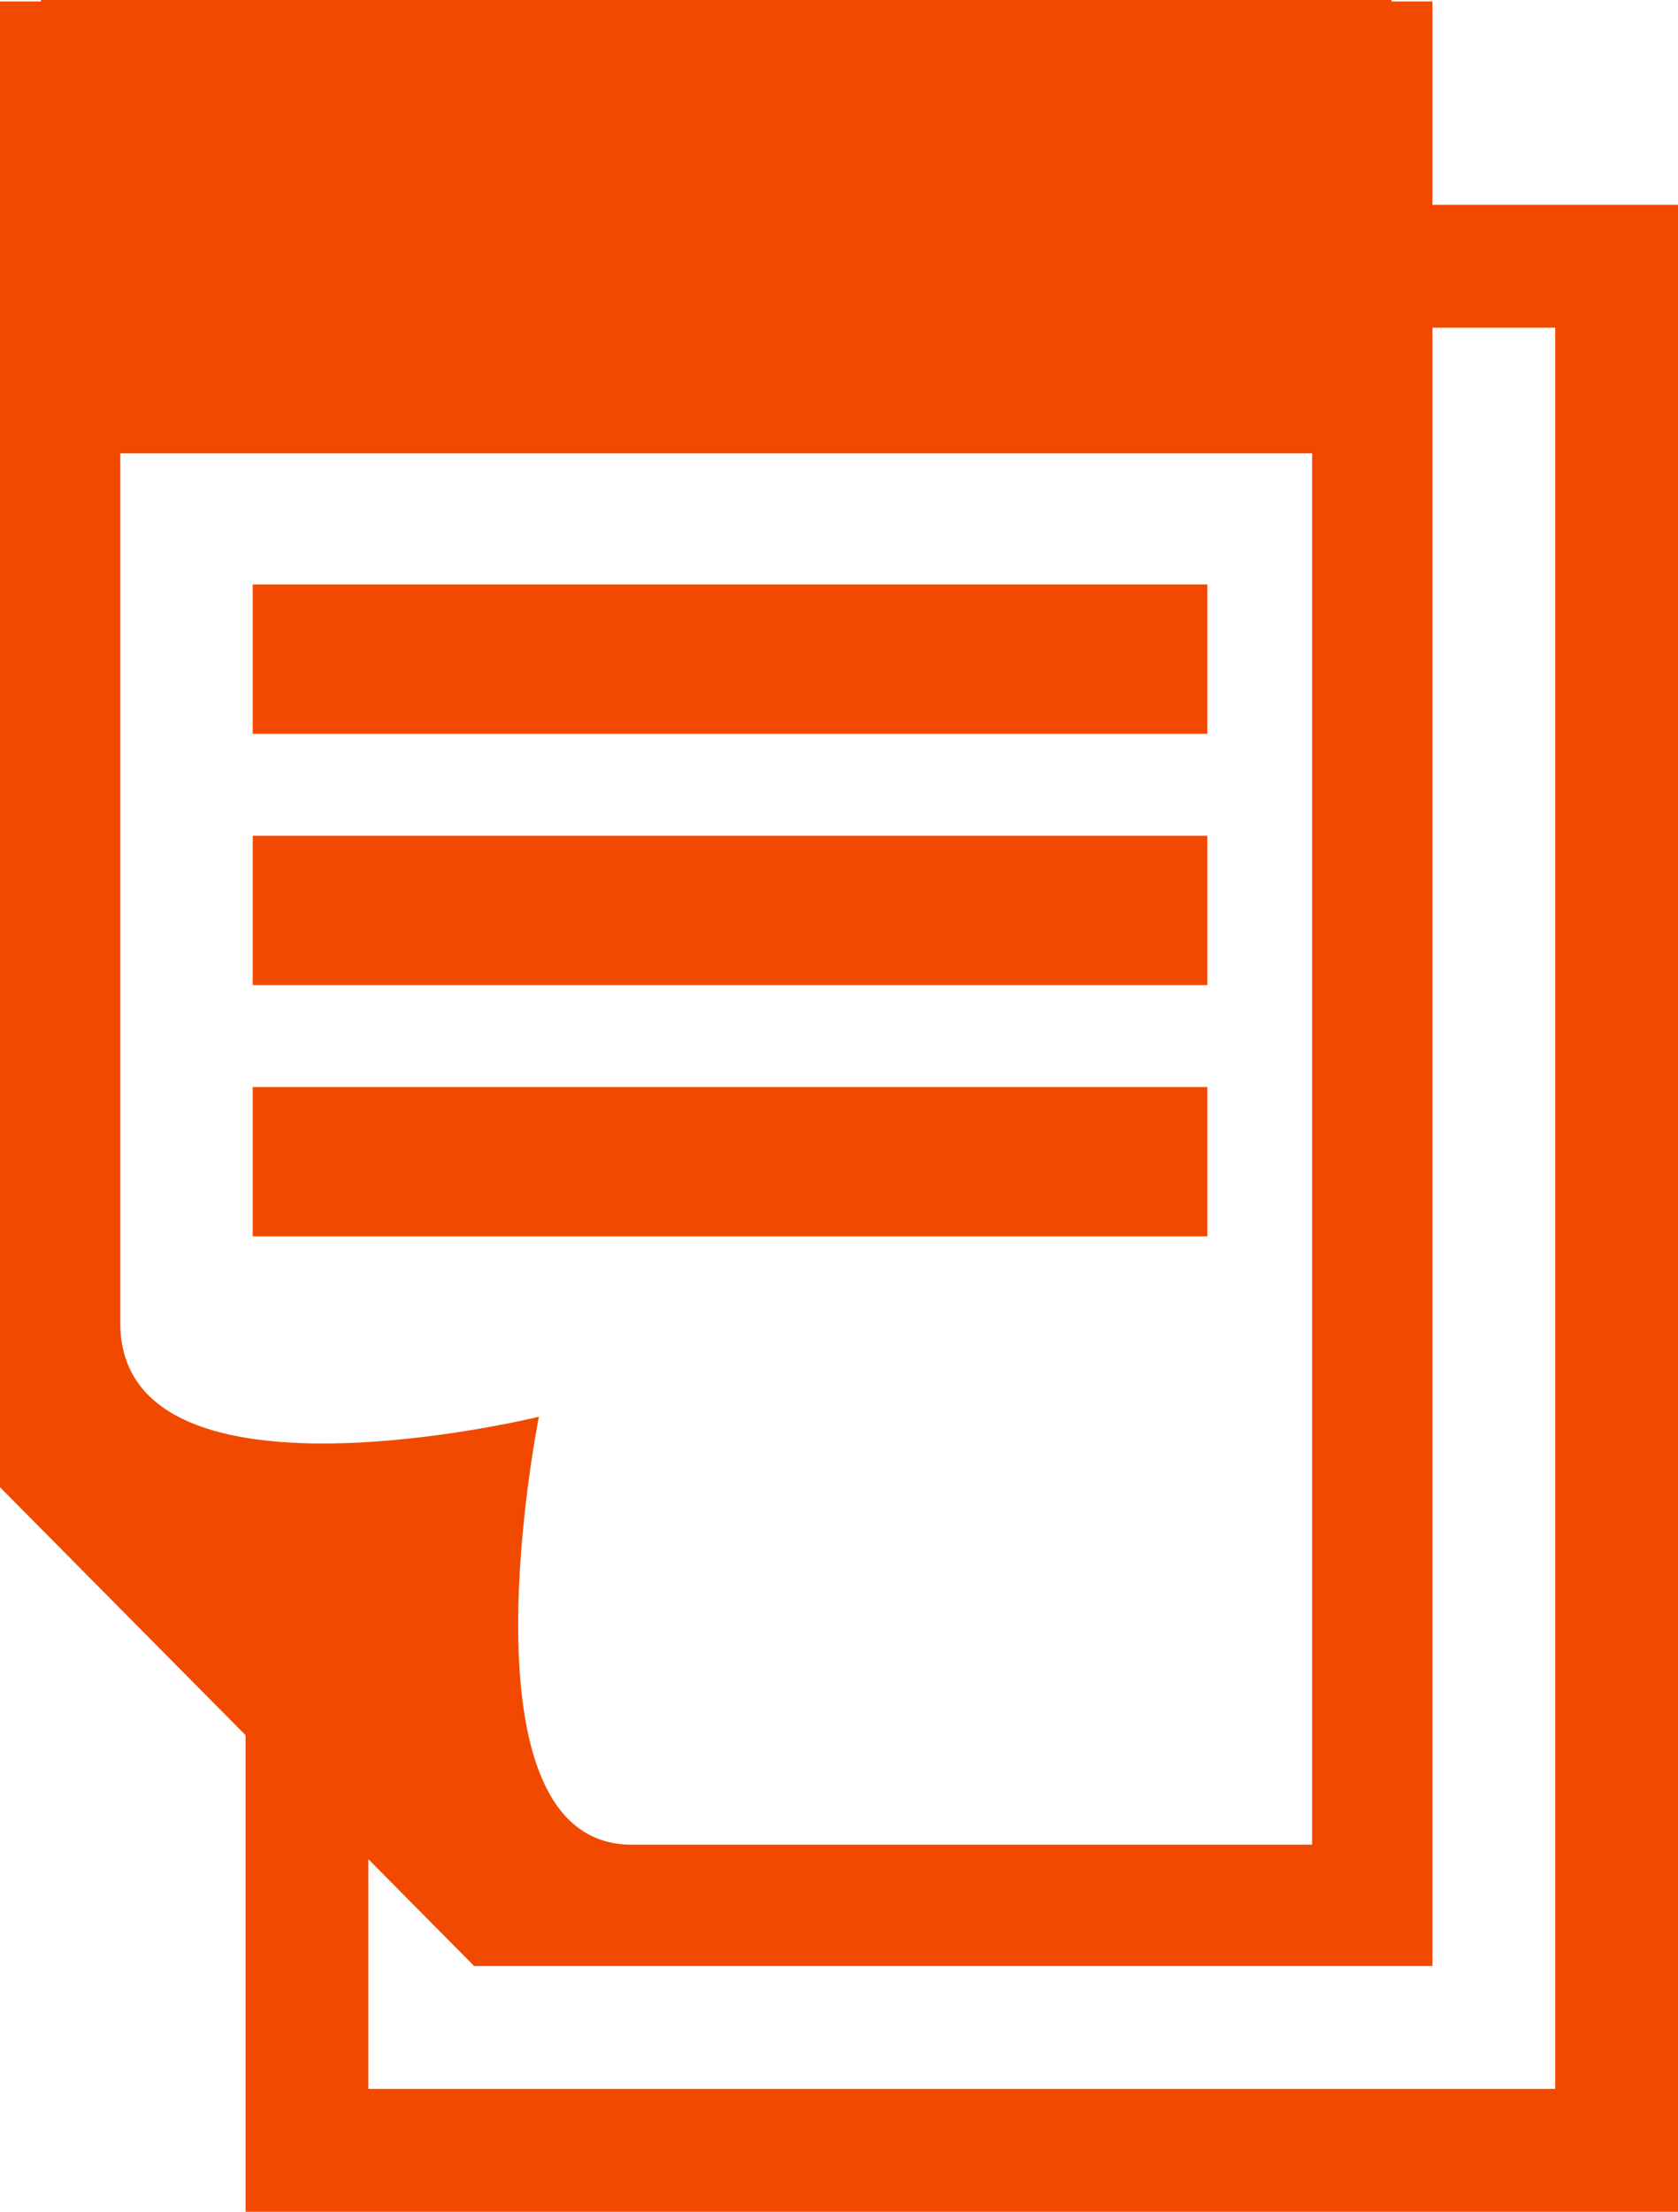 <svg xmlns="http://www.w3.org/2000/svg" width="41" height="54" viewBox="0 0 41 54"><defs><style>.cls-1 { fill: #f14a00; fill-rule: evenodd; }</style></defs><path id="ピクト" class="cls-1" d="M40 54h-34v-11.636l-5.139-5.185-.861-.869v-36.274h1v-.036h33v.036h1v4.964h6v49h-1zm-37.06-21.611c.13 4.672 10.228 2.2 10.228 2.2s-2.105 10.448 2.264 10.448h16.628v-33.969h-29.12v21.321zm35.06-24.389h-3v40h-23.415l-2.585-2.609v5.609h29v-43zm-31.825 18.539h23.325v3.646h-23.325v-3.646zm0-6.134h23.325v3.645h-23.325v-3.645zm0-6.136h23.325v3.646h-23.325v-3.646z"/></svg>